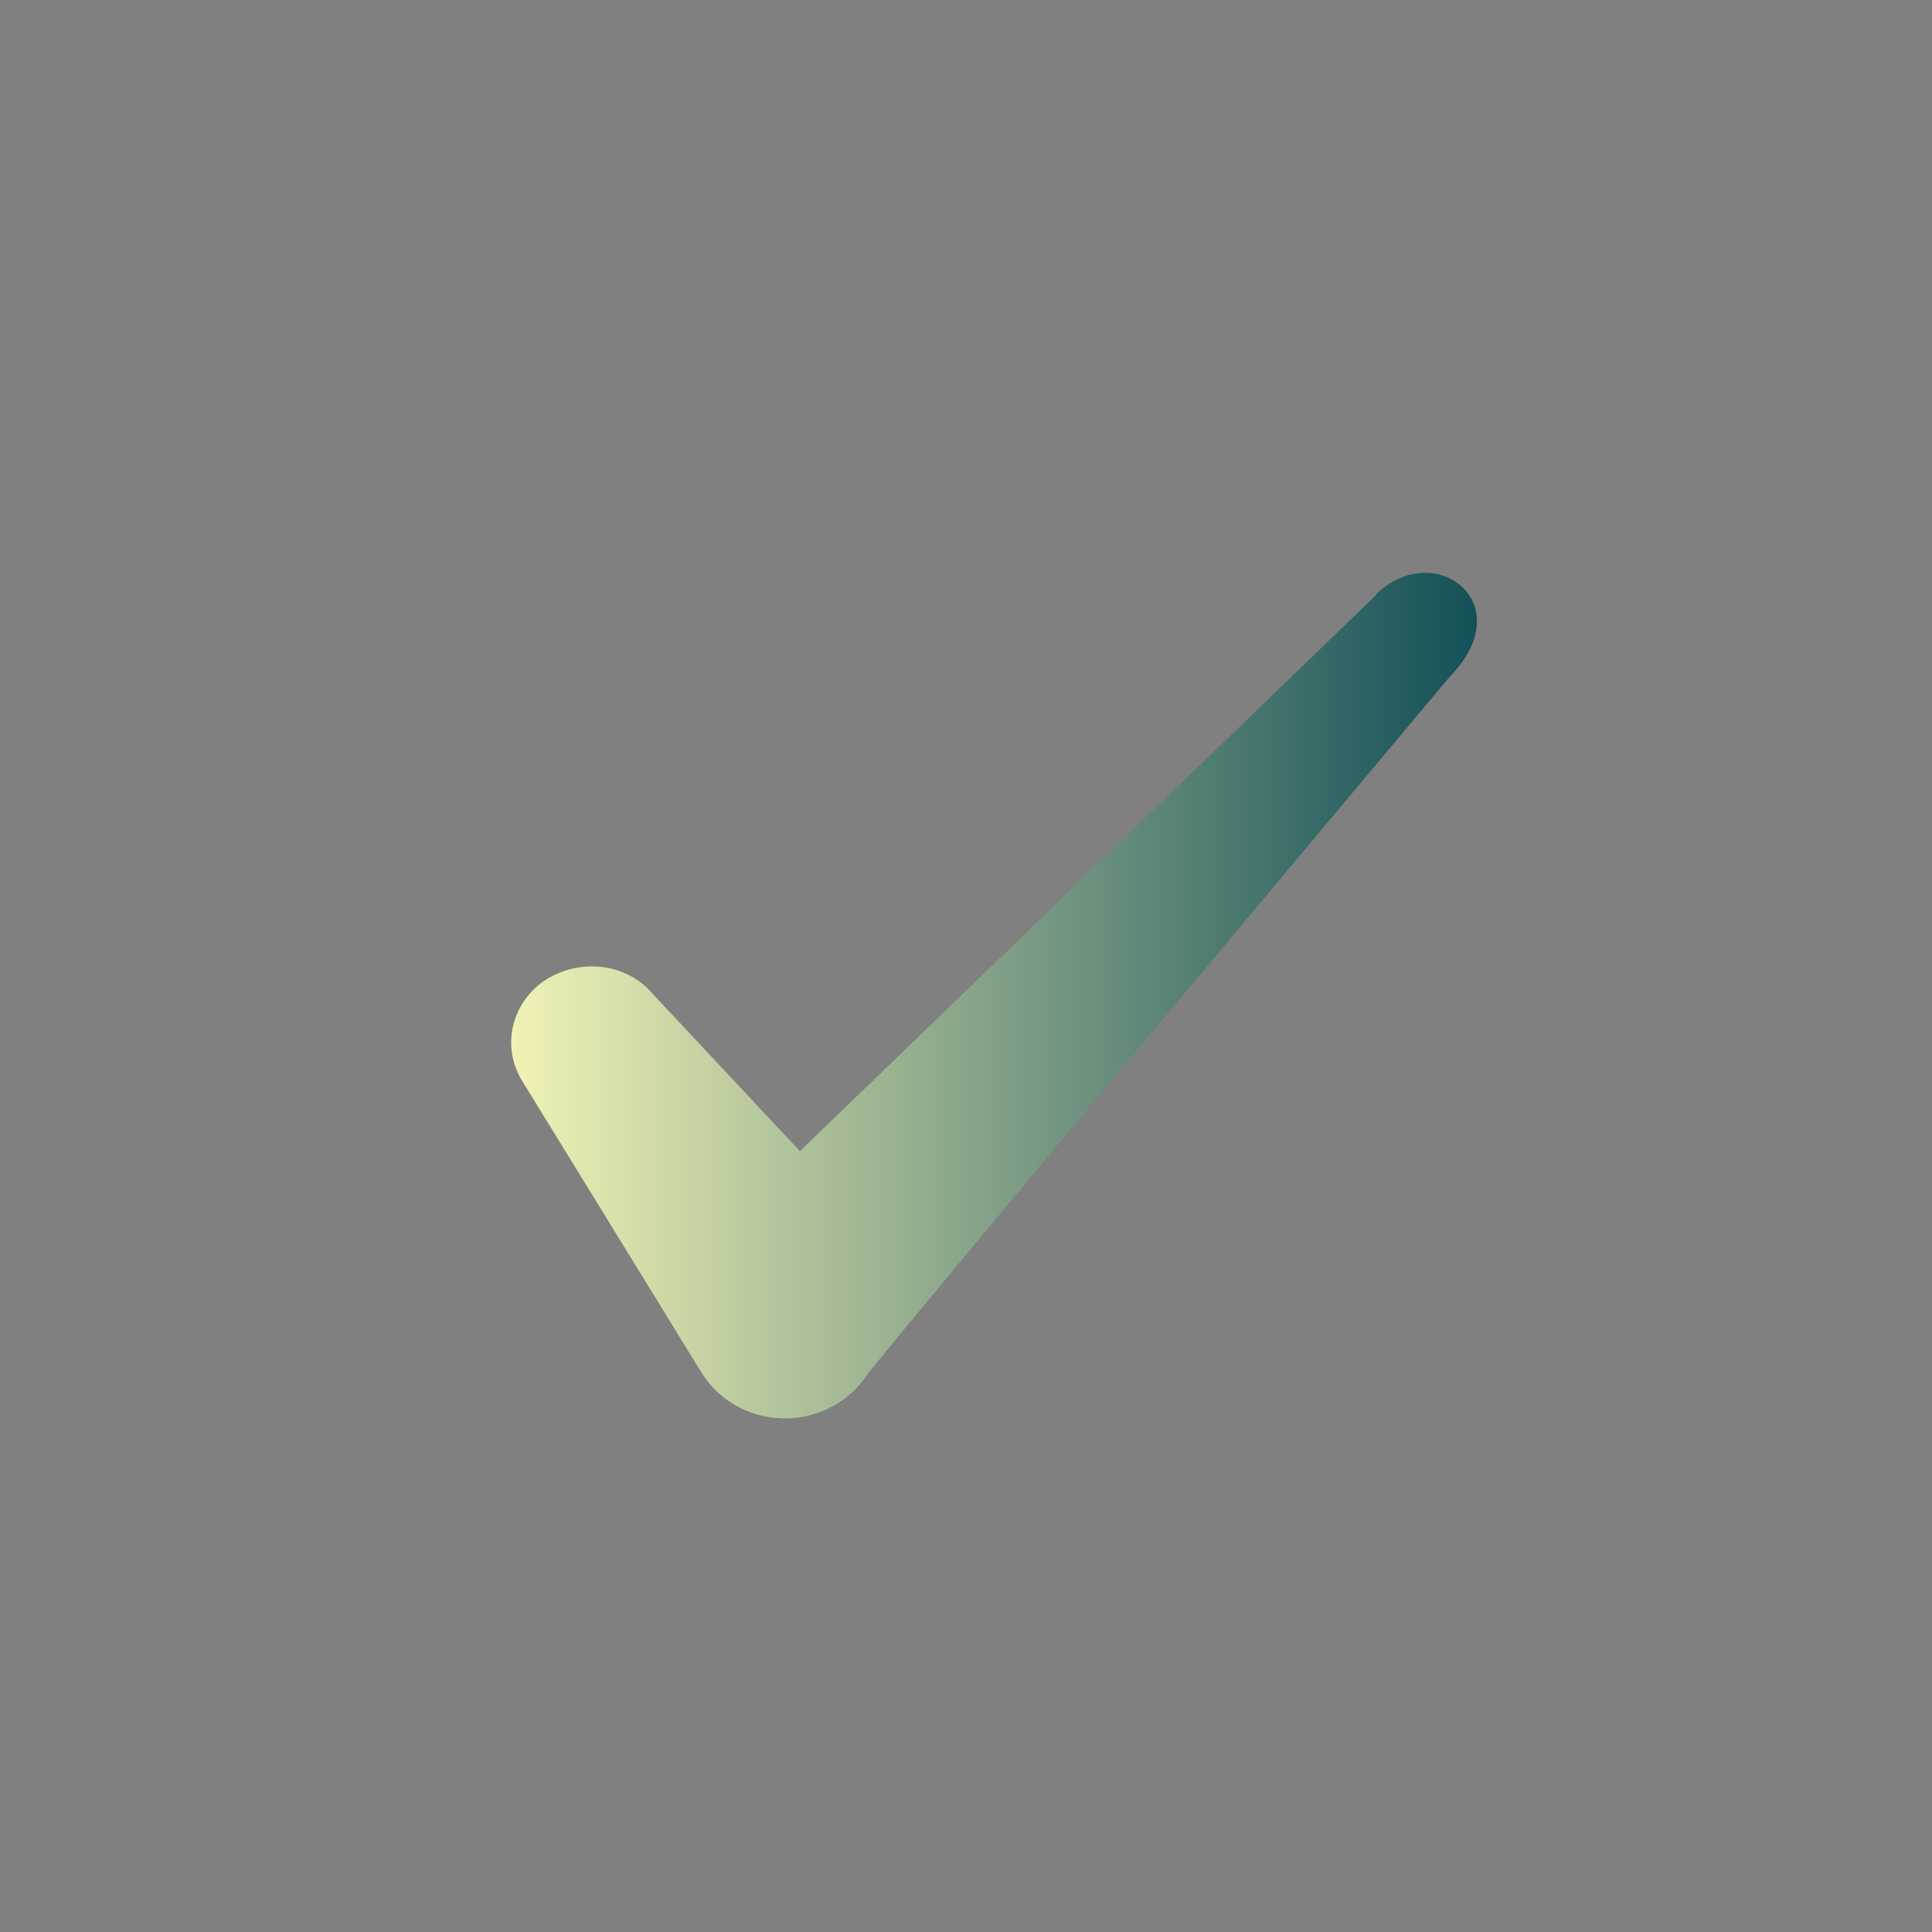 <svg width="24" height="24" viewBox="0 0 24 24" fill="none" xmlns="http://www.w3.org/2000/svg">
  <rect x="0" y="0" width="24" height="24" fill="#808080" stroke="none"/>
  <path fill-rule="evenodd" clip-rule="evenodd" d="M17.096 7.39L9.937 14.3L8.037 12.27C7.686 11.94 7.136 11.92 6.737 12.2C6.346 12.49 6.237 13 6.476 13.41L8.726 17.07C8.947 17.41 9.326 17.62 9.757 17.62C10.166 17.62 10.556 17.41 10.777 17.07C11.136 16.6 18.006 8.41 18.006 8.41C18.907 7.49 17.817 6.68 17.096 7.38V7.39Z" fill="url(#paint0_linear_2040_846)"/>
  <defs>
    <linearGradient id="paint0_linear_2040_846" x1="6.35" y1="12.368" x2="18.347" y2="12.368" gradientUnits="userSpaceOnUse">
      <stop stop-color="#F1F2B5"/>
      <stop offset="1" stop-color="#135058"/>
    </linearGradient>
  </defs>
</svg>
